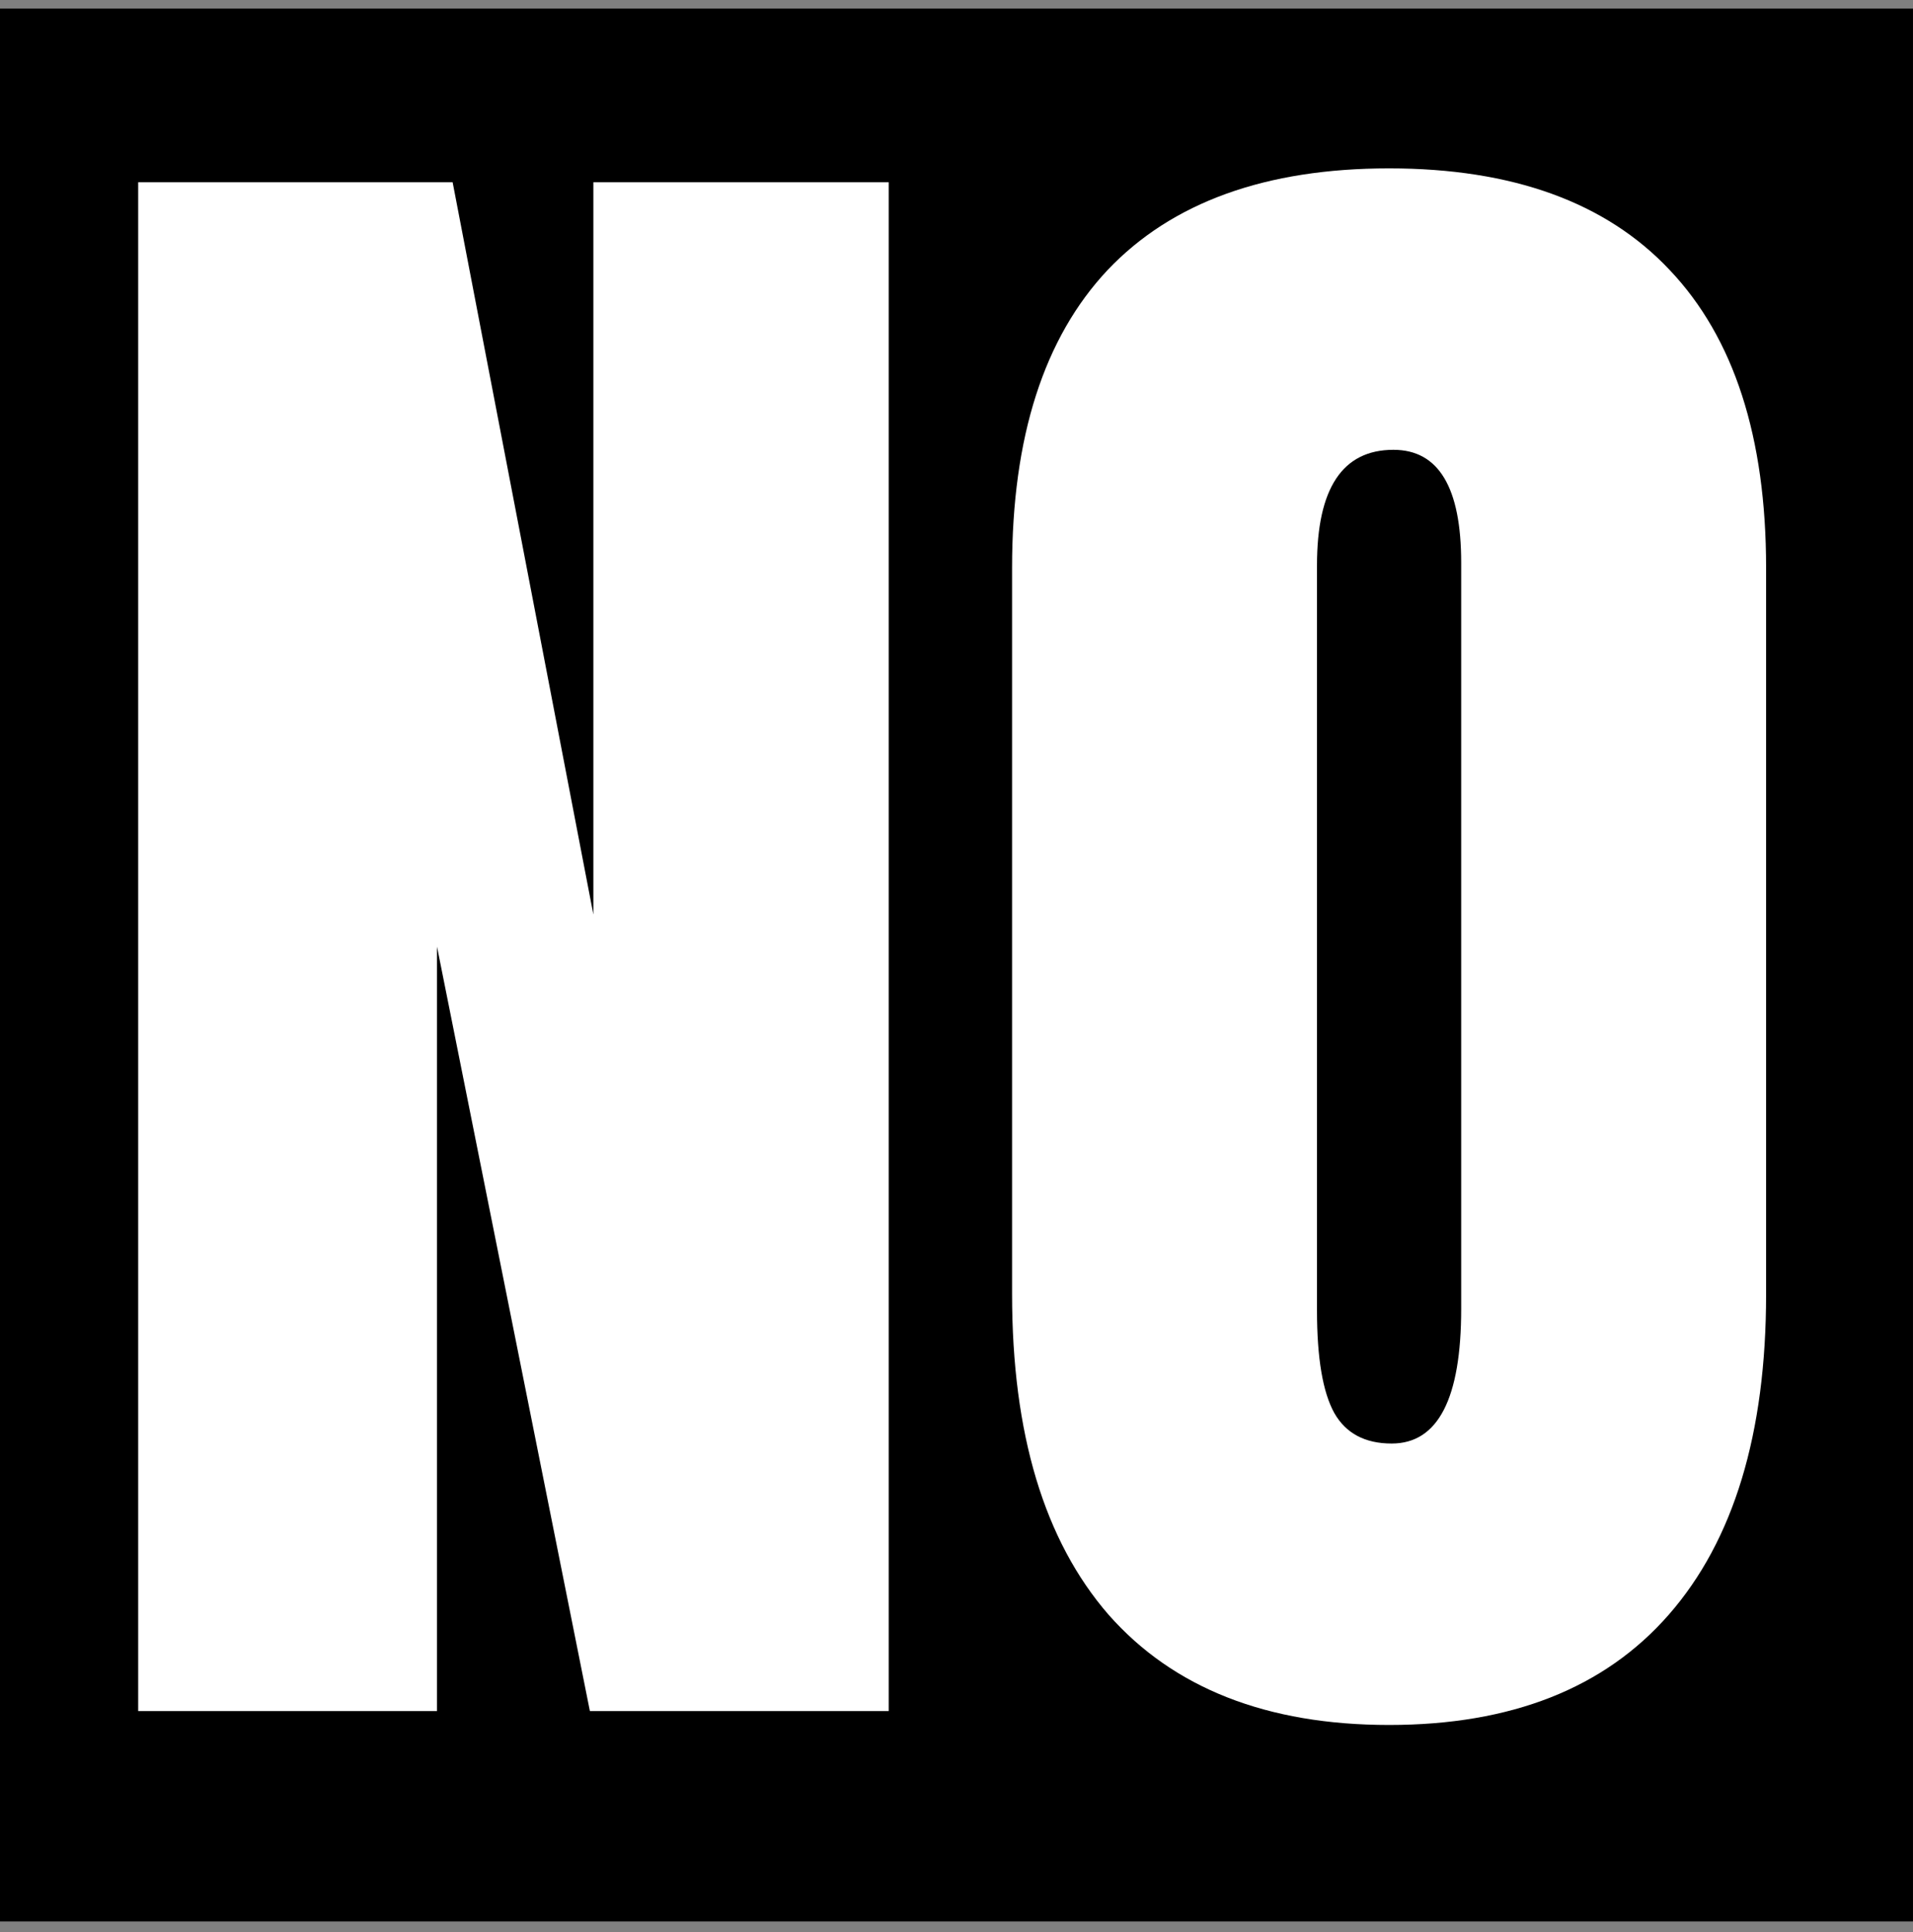 <?xml version="1.0" encoding="UTF-8"?>
<svg xmlns="http://www.w3.org/2000/svg" width="100" height="101" viewBox="0 0 100 101" fill="none">
  <rect x="0" y="0" width="100" height="101" fill="#808080" stroke="none"/>
  <rect x="-0.001" y="0.45" width="100" height="100" fill="black"></rect>
  <mask id="mask0_3_625" style="mask-type:alpha" maskUnits="userSpaceOnUse" x="-1" y="0" width="101" height="101">
    <rect x="-0.001" y="0.45" width="100" height="100" fill="black"></rect>
  </mask>
  <g mask="url(#mask0_3_625)">
    <path d="M7.223 89.45V9.528H23.661L31.018 47.809V9.528H46.457V89.45H30.836L22.844 49.489V89.45H7.223ZM72.613 90.177C66.226 90.177 61.336 88.254 57.946 84.41C54.585 80.535 52.905 74.949 52.905 67.653V29.69C52.905 22.849 54.57 17.657 57.9 14.115C61.261 10.573 66.165 8.802 72.613 8.802C79.061 8.802 83.951 10.573 87.281 14.115C90.641 17.657 92.321 22.849 92.321 29.69V67.653C92.321 74.949 90.626 80.535 87.235 84.41C83.875 88.254 79.001 90.177 72.613 90.177ZM72.749 75.464C75.171 75.464 76.382 73.118 76.382 68.425V29.418C76.382 25.482 75.202 23.515 72.84 23.515C70.176 23.515 68.844 25.528 68.844 29.554V68.516C68.844 70.999 69.147 72.785 69.752 73.874C70.358 74.934 71.357 75.464 72.749 75.464Z" fill="white"></path>
  </g>
</svg>
